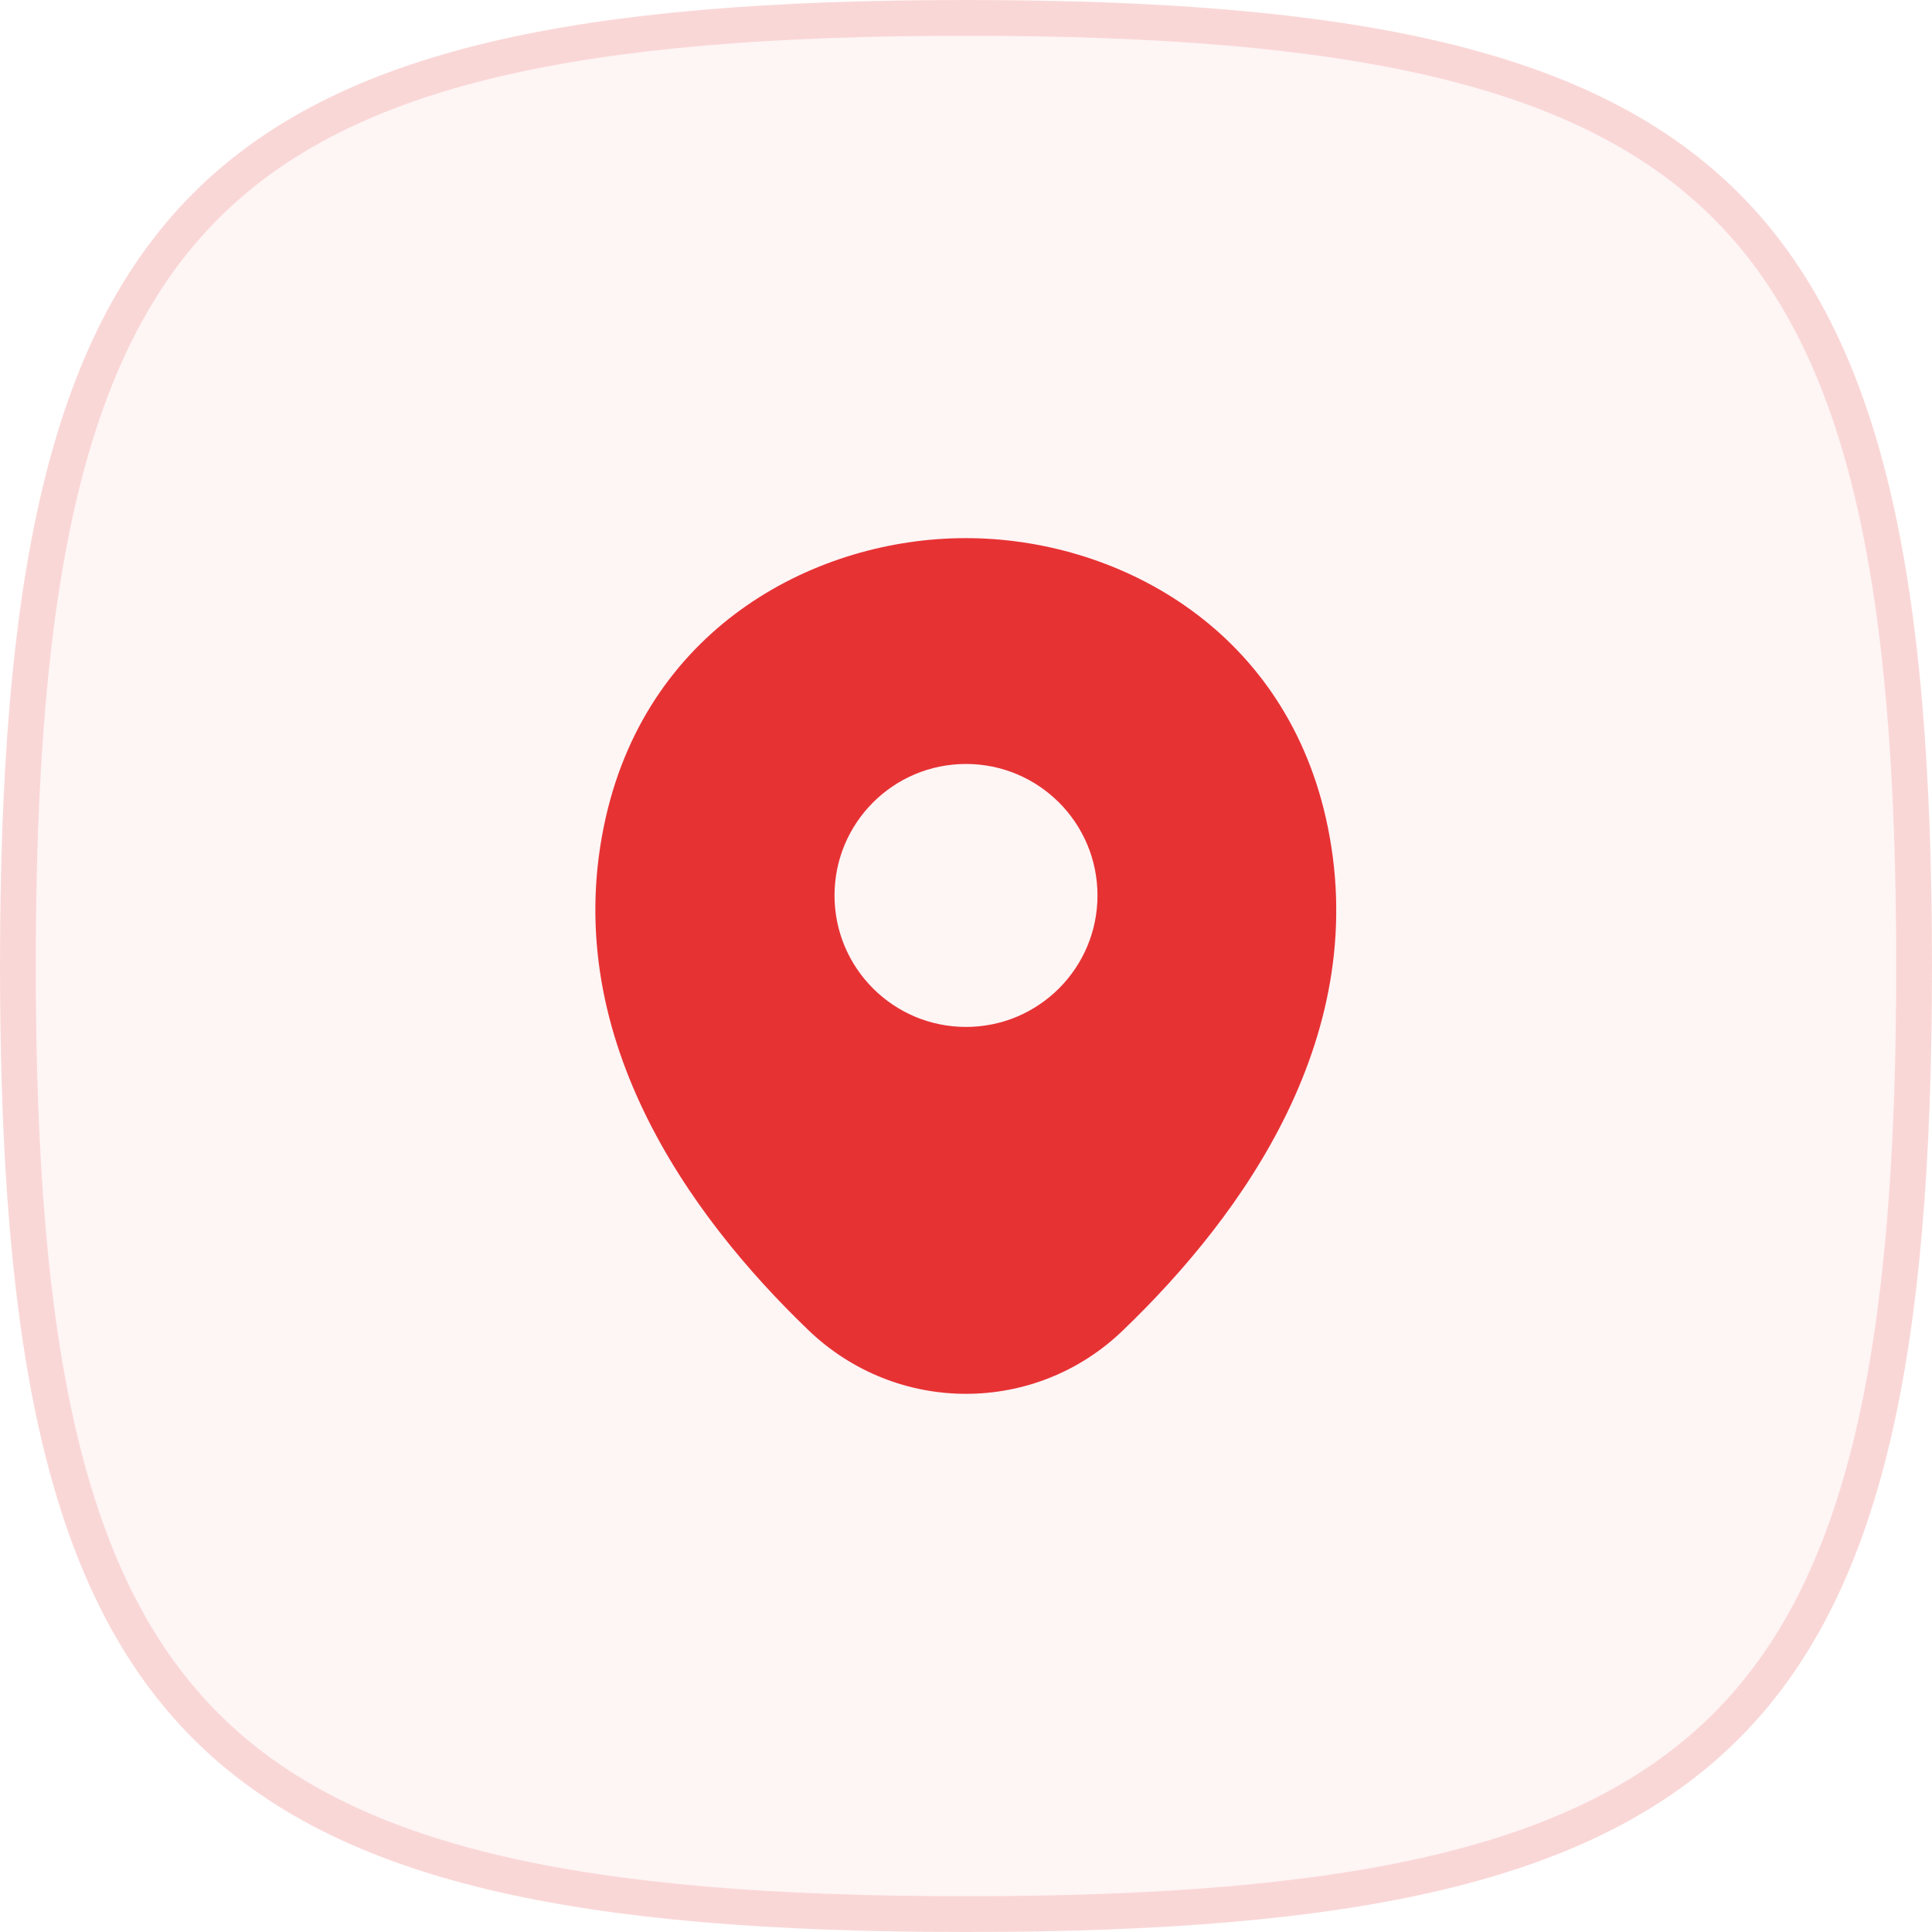 <?xml version="1.0" encoding="UTF-8"?> <svg xmlns="http://www.w3.org/2000/svg" width="54" height="54" viewBox="0 0 54 54" fill="none"><g clip-path="url(#clip0_95_2620)"><path fill-rule="evenodd" clip-rule="evenodd" d="M27 0C5.4 0 0 5.4 0 27C0 48.6 5.4 54 27 54C48.6 54 54 48.6 54 27C54 5.4 48.6 0 27 0Z" fill="#E73234" fill-opacity="0.05"></path><path d="M0.5 27C0.5 16.196 1.863 9.645 5.754 5.754C9.645 1.863 16.196 0.5 27 0.5C37.804 0.5 44.355 1.863 48.246 5.754C52.137 9.645 53.5 16.196 53.5 27C53.5 37.804 52.137 44.355 48.246 48.246C44.355 52.137 37.804 53.5 27 53.5C16.196 53.5 9.645 52.137 5.754 48.246C1.863 44.355 0.5 37.804 0.5 27Z" stroke="#E73234" stroke-opacity="0.15" stroke-miterlimit="10"></path><path d="M37.057 22.858C35.832 17.468 31.13 15.041 27 15.041C27 15.041 27 15.041 26.988 15.041C22.87 15.041 18.157 17.456 16.932 22.846C15.567 28.866 19.253 33.965 22.59 37.173C23.827 38.363 25.413 38.958 27 38.958C28.587 38.958 30.173 38.363 31.398 37.173C34.735 33.965 38.422 28.878 37.057 22.858ZM27 28.703C24.97 28.703 23.325 27.058 23.325 25.028C23.325 22.998 24.97 21.353 27 21.353C29.03 21.353 30.675 22.998 30.675 25.028C30.675 27.058 29.03 28.703 27 28.703Z" fill="#E73234"></path></g><defs><clipPath id="clip0_95_2620"><rect width="54" height="54" rx="8.8" fill="white"></rect></clipPath></defs></svg> 